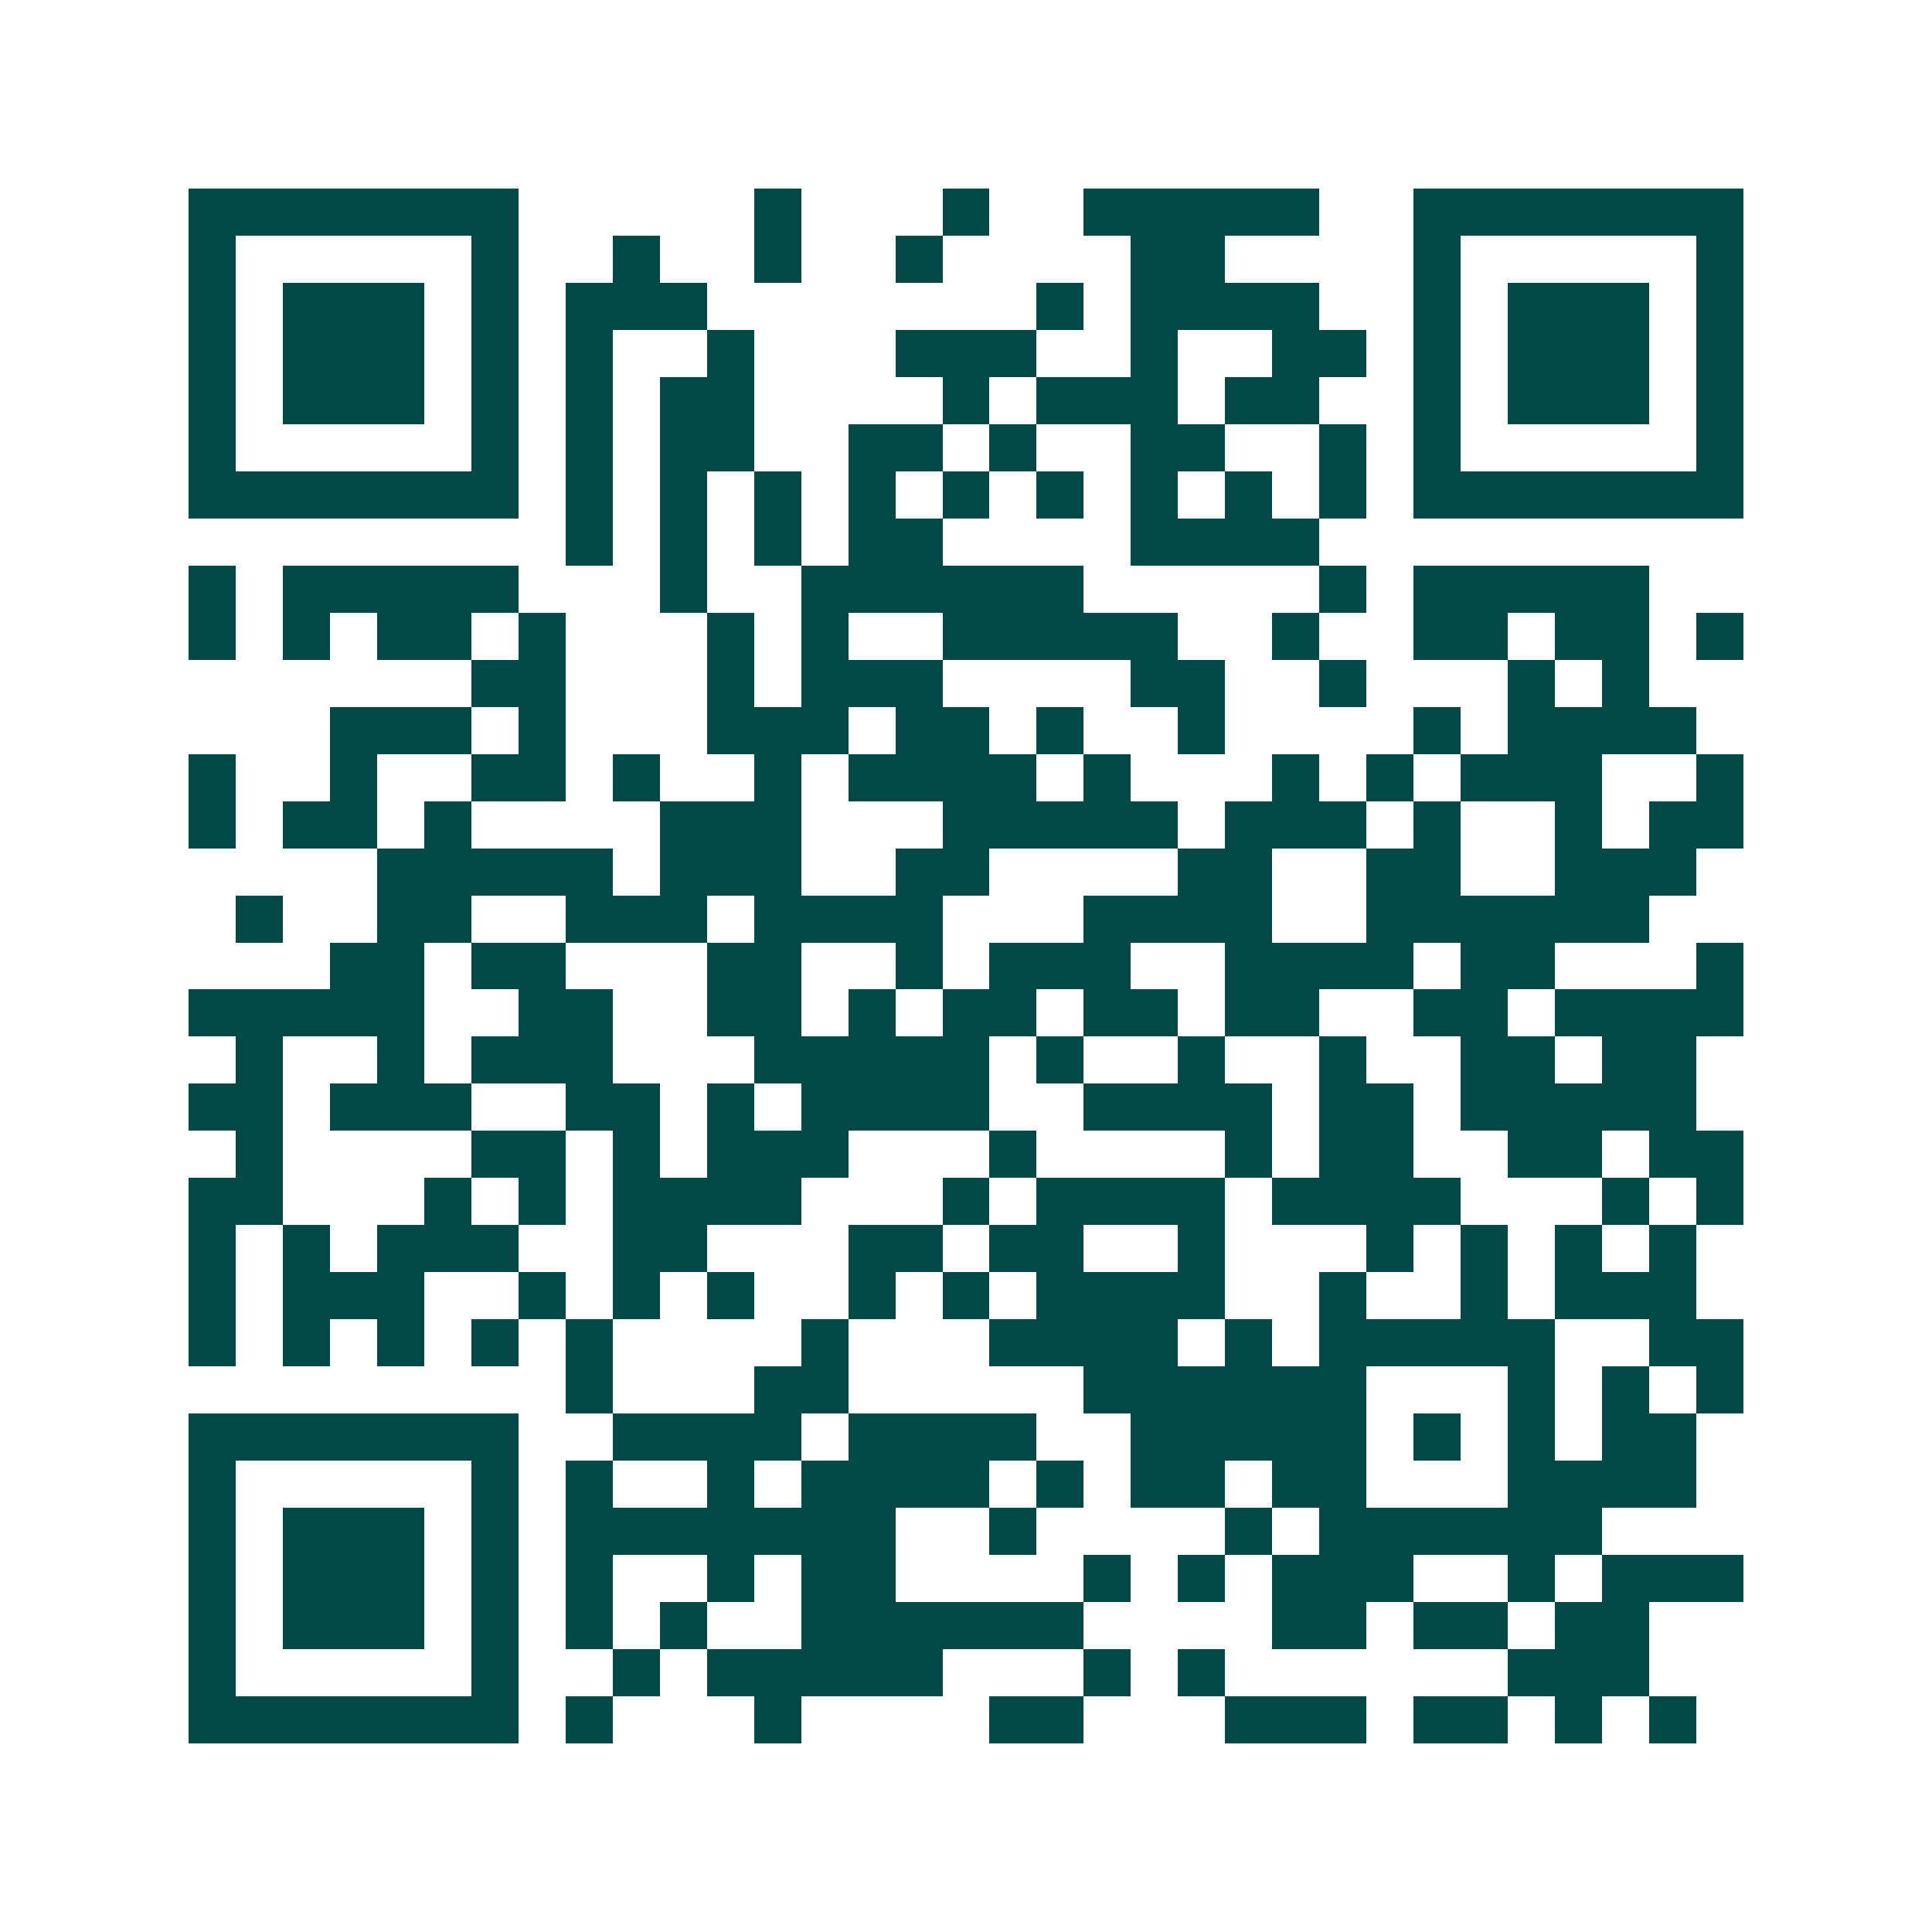 <svg xmlns="http://www.w3.org/2000/svg" width="200" height="200" viewBox="0 0 41 41" shape-rendering="crispEdges"><path fill="#ffffff" d="M0 0h41v41H0z"/><path stroke="#014847" d="M4 4.5h7m5 0h1m3 0h1m2 0h5m2 0h7M4 5.5h1m5 0h1m2 0h1m2 0h1m2 0h1m4 0h2m4 0h1m5 0h1M4 6.5h1m1 0h3m1 0h1m1 0h3m7 0h1m1 0h4m2 0h1m1 0h3m1 0h1M4 7.5h1m1 0h3m1 0h1m1 0h1m2 0h1m3 0h3m2 0h1m2 0h2m1 0h1m1 0h3m1 0h1M4 8.5h1m1 0h3m1 0h1m1 0h1m1 0h2m4 0h1m1 0h3m1 0h2m2 0h1m1 0h3m1 0h1M4 9.5h1m5 0h1m1 0h1m1 0h2m2 0h2m1 0h1m2 0h2m2 0h1m1 0h1m5 0h1M4 10.5h7m1 0h1m1 0h1m1 0h1m1 0h1m1 0h1m1 0h1m1 0h1m1 0h1m1 0h1m1 0h7M12 11.5h1m1 0h1m1 0h1m1 0h2m4 0h4M4 12.5h1m1 0h5m3 0h1m2 0h6m5 0h1m1 0h5M4 13.5h1m1 0h1m1 0h2m1 0h1m3 0h1m1 0h1m2 0h5m2 0h1m2 0h2m1 0h2m1 0h1M10 14.5h2m3 0h1m1 0h3m4 0h2m2 0h1m3 0h1m1 0h1M7 15.5h3m1 0h1m3 0h3m1 0h2m1 0h1m2 0h1m4 0h1m1 0h4M4 16.5h1m2 0h1m2 0h2m1 0h1m2 0h1m1 0h4m1 0h1m3 0h1m1 0h1m1 0h3m2 0h1M4 17.5h1m1 0h2m1 0h1m4 0h3m3 0h5m1 0h3m1 0h1m2 0h1m1 0h2M8 18.5h5m1 0h3m2 0h2m4 0h2m2 0h2m2 0h3M5 19.5h1m2 0h2m2 0h3m1 0h4m3 0h4m2 0h6M7 20.5h2m1 0h2m3 0h2m2 0h1m1 0h3m2 0h4m1 0h2m3 0h1M4 21.5h5m2 0h2m2 0h2m1 0h1m1 0h2m1 0h2m1 0h2m2 0h2m1 0h4M5 22.5h1m2 0h1m1 0h3m3 0h5m1 0h1m2 0h1m2 0h1m2 0h2m1 0h2M4 23.5h2m1 0h3m2 0h2m1 0h1m1 0h4m2 0h4m1 0h2m1 0h5M5 24.5h1m4 0h2m1 0h1m1 0h3m3 0h1m4 0h1m1 0h2m2 0h2m1 0h2M4 25.5h2m3 0h1m1 0h1m1 0h4m3 0h1m1 0h4m1 0h4m3 0h1m1 0h1M4 26.5h1m1 0h1m1 0h3m2 0h2m3 0h2m1 0h2m2 0h1m3 0h1m1 0h1m1 0h1m1 0h1M4 27.5h1m1 0h3m2 0h1m1 0h1m1 0h1m2 0h1m1 0h1m1 0h4m2 0h1m2 0h1m1 0h3M4 28.5h1m1 0h1m1 0h1m1 0h1m1 0h1m4 0h1m3 0h4m1 0h1m1 0h5m2 0h2M12 29.5h1m3 0h2m5 0h6m3 0h1m1 0h1m1 0h1M4 30.5h7m2 0h4m1 0h4m2 0h5m1 0h1m1 0h1m1 0h2M4 31.5h1m5 0h1m1 0h1m2 0h1m1 0h4m1 0h1m1 0h2m1 0h2m3 0h4M4 32.5h1m1 0h3m1 0h1m1 0h7m2 0h1m4 0h1m1 0h6M4 33.5h1m1 0h3m1 0h1m1 0h1m2 0h1m1 0h2m4 0h1m1 0h1m1 0h3m2 0h1m1 0h3M4 34.5h1m1 0h3m1 0h1m1 0h1m1 0h1m2 0h6m4 0h2m1 0h2m1 0h2M4 35.5h1m5 0h1m2 0h1m1 0h5m3 0h1m1 0h1m6 0h3M4 36.5h7m1 0h1m3 0h1m4 0h2m3 0h3m1 0h2m1 0h1m1 0h1"/></svg>
